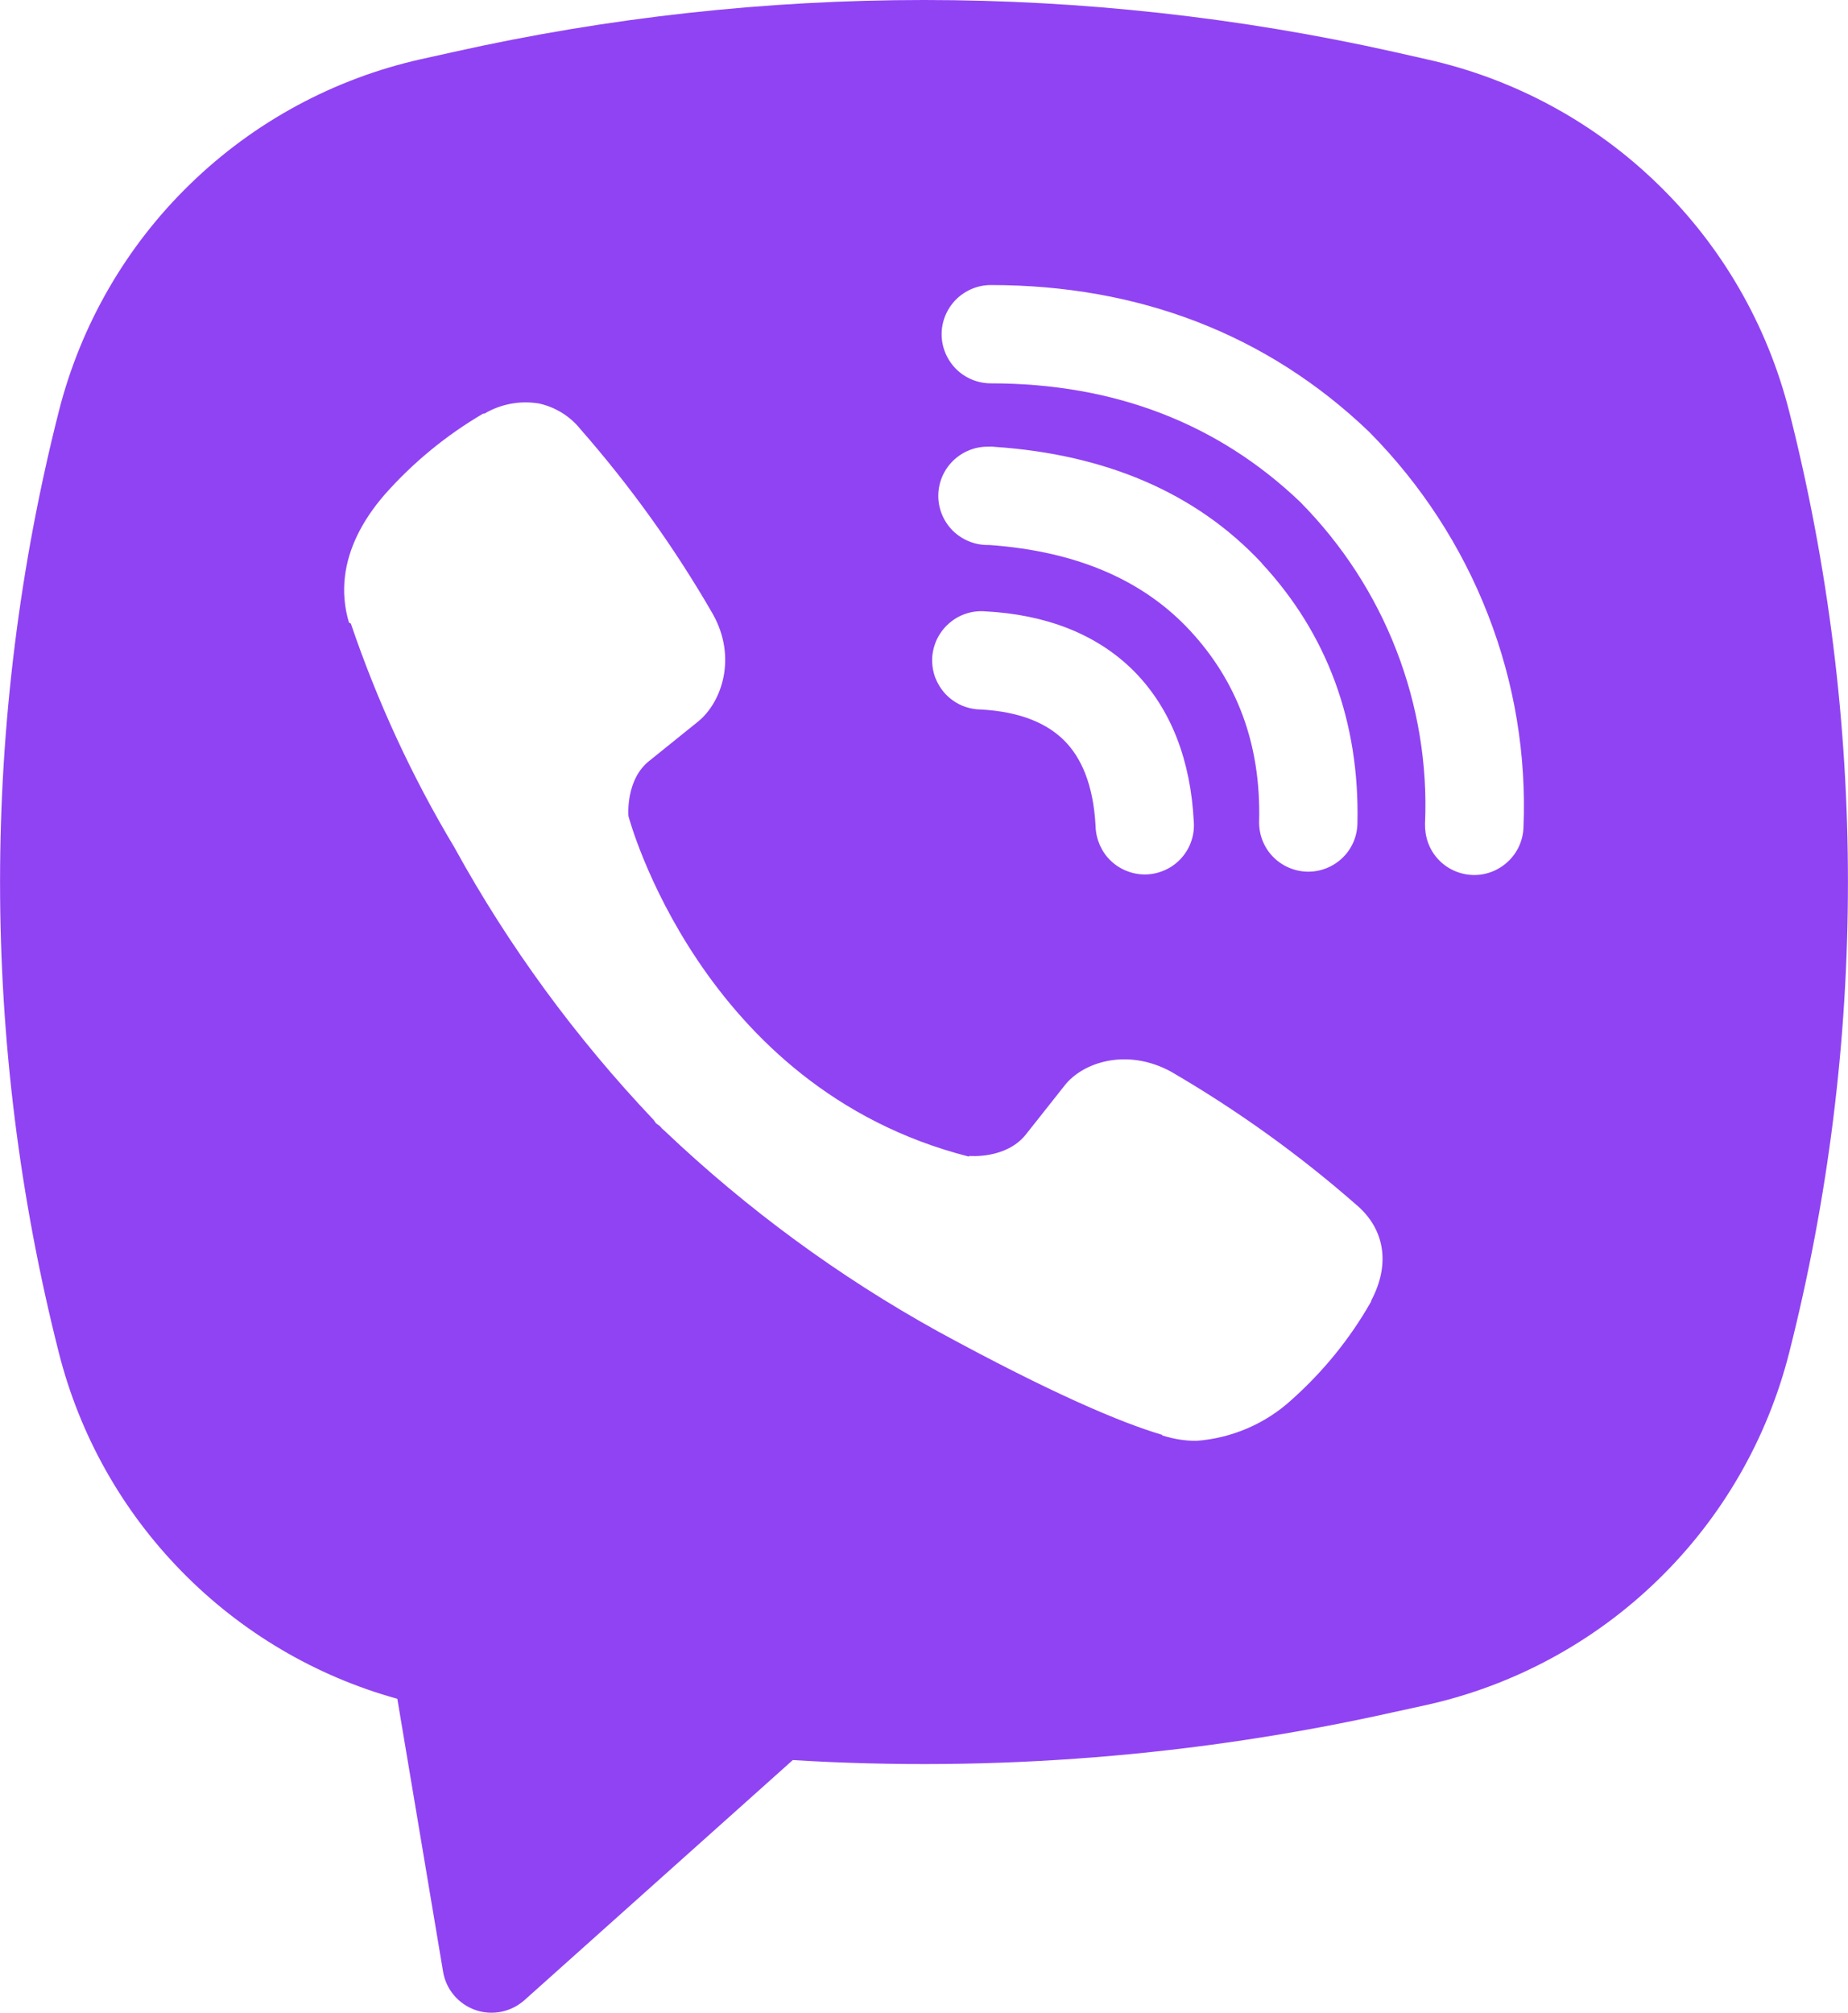 <?xml version="1.0" encoding="UTF-8"?>
<svg xmlns="http://www.w3.org/2000/svg" xmlns:xlink="http://www.w3.org/1999/xlink" width="26" height="28.316" viewBox="0 0 26 28.316" fill="none">
  <desc>
			Created with Pixso.
	</desc>
  <defs></defs>
  <path id="Vector" d="M19.607 0.729C15.256 -0.243 10.742 -0.243 6.391 0.729L5.922 0.833C4.699 1.107 3.574 1.715 2.676 2.589C1.775 3.463 1.137 4.569 0.828 5.785C-0.275 10.131 -0.275 14.684 0.828 19.031C1.121 20.19 1.717 21.251 2.555 22.106C3.391 22.961 4.438 23.58 5.59 23.899L6.234 27.739C6.254 27.861 6.307 27.975 6.387 28.07C6.467 28.164 6.57 28.236 6.688 28.277C6.803 28.318 6.93 28.326 7.051 28.302C7.172 28.278 7.283 28.222 7.377 28.14L11.154 24.761C13.988 24.934 16.834 24.707 19.607 24.087L20.078 23.984C21.301 23.71 22.426 23.102 23.324 22.228C24.225 21.354 24.863 20.248 25.172 19.032C26.275 14.686 26.275 10.133 25.172 5.786C24.863 4.57 24.225 3.464 23.324 2.59C22.426 1.716 21.301 1.108 20.076 0.835L19.607 0.729ZM7.559 5.673C7.303 5.635 7.039 5.687 6.816 5.819L6.797 5.819C6.277 6.124 5.811 6.507 5.412 6.958C5.08 7.341 4.9 7.728 4.854 8.102C4.826 8.323 4.846 8.547 4.91 8.759L4.936 8.772C5.309 9.869 5.795 10.924 6.391 11.918C7.156 13.312 8.102 14.602 9.197 15.756L9.23 15.803L9.283 15.841L9.316 15.879L9.354 15.912C10.512 17.012 11.805 17.961 13.201 18.733C14.799 19.604 15.77 20.014 16.352 20.186L16.352 20.194C16.521 20.247 16.676 20.27 16.832 20.27C17.328 20.233 17.799 20.032 18.166 19.698C18.615 19.299 18.996 18.83 19.291 18.309L19.291 18.299C19.57 17.774 19.477 17.278 19.074 16.942C18.27 16.238 17.398 15.613 16.473 15.075C15.854 14.739 15.225 14.942 14.969 15.283L14.426 15.969C14.146 16.309 13.641 16.262 13.641 16.262L13.627 16.27C9.85 15.306 8.842 11.482 8.842 11.482C8.842 11.482 8.795 10.962 9.145 10.696L9.824 10.149C10.15 9.883 10.377 9.255 10.027 8.635C9.494 7.71 8.869 6.839 8.164 6.035C8.012 5.846 7.795 5.717 7.557 5.671L7.559 5.673ZM13.941 4.01C13.758 4.01 13.582 4.083 13.451 4.213C13.322 4.343 13.248 4.518 13.248 4.702C13.248 4.885 13.322 5.061 13.451 5.191C13.582 5.321 13.758 5.393 13.941 5.393C15.69 5.393 17.143 5.965 18.291 7.06C18.883 7.659 19.344 8.368 19.645 9.146C19.947 9.924 20.086 10.756 20.049 11.588C20.047 11.679 20.061 11.77 20.092 11.855C20.123 11.941 20.17 12.019 20.232 12.086C20.355 12.221 20.529 12.301 20.713 12.309C20.896 12.317 21.074 12.251 21.209 12.127C21.346 12.003 21.426 11.83 21.434 11.646C21.477 10.622 21.307 9.6 20.934 8.645C20.561 7.685 19.992 6.813 19.268 6.081L19.254 6.067C17.828 4.705 16.023 4.01 13.941 4.01ZM13.893 6.284C13.711 6.284 13.535 6.357 13.404 6.487C13.275 6.616 13.201 6.792 13.201 6.976C13.201 7.159 13.275 7.335 13.404 7.465C13.535 7.594 13.711 7.667 13.893 7.667L13.918 7.667C15.178 7.757 16.098 8.178 16.74 8.868C17.4 9.579 17.742 10.463 17.715 11.555C17.711 11.739 17.779 11.916 17.906 12.049C18.033 12.181 18.207 12.258 18.391 12.263C18.574 12.267 18.752 12.198 18.885 12.071C19.018 11.945 19.094 11.77 19.098 11.587C19.131 10.153 18.67 8.915 17.754 7.927L17.754 7.924C16.818 6.92 15.533 6.389 13.986 6.286L13.963 6.283L13.893 6.284ZM13.867 8.601C13.775 8.593 13.682 8.603 13.594 8.632C13.504 8.661 13.424 8.707 13.354 8.768C13.283 8.829 13.227 8.903 13.185 8.987C13.145 9.07 13.121 9.161 13.115 9.254C13.111 9.347 13.125 9.439 13.156 9.527C13.19 9.614 13.238 9.694 13.301 9.762C13.365 9.83 13.441 9.884 13.525 9.922C13.611 9.959 13.703 9.98 13.795 9.981C14.373 10.012 14.742 10.186 14.975 10.42C15.209 10.655 15.383 11.032 15.414 11.623C15.416 11.716 15.438 11.807 15.475 11.892C15.514 11.977 15.566 12.053 15.635 12.116C15.703 12.18 15.783 12.228 15.871 12.26C15.957 12.292 16.051 12.306 16.143 12.301C16.236 12.296 16.326 12.272 16.41 12.231C16.494 12.191 16.568 12.133 16.629 12.063C16.689 11.993 16.736 11.912 16.764 11.823C16.793 11.735 16.803 11.642 16.795 11.55C16.752 10.72 16.49 9.987 15.959 9.447C15.424 8.908 14.695 8.645 13.867 8.601Z" fill="#9043F3" fill-opacity="1" fill-rule="evenodd"></path>
</svg>
